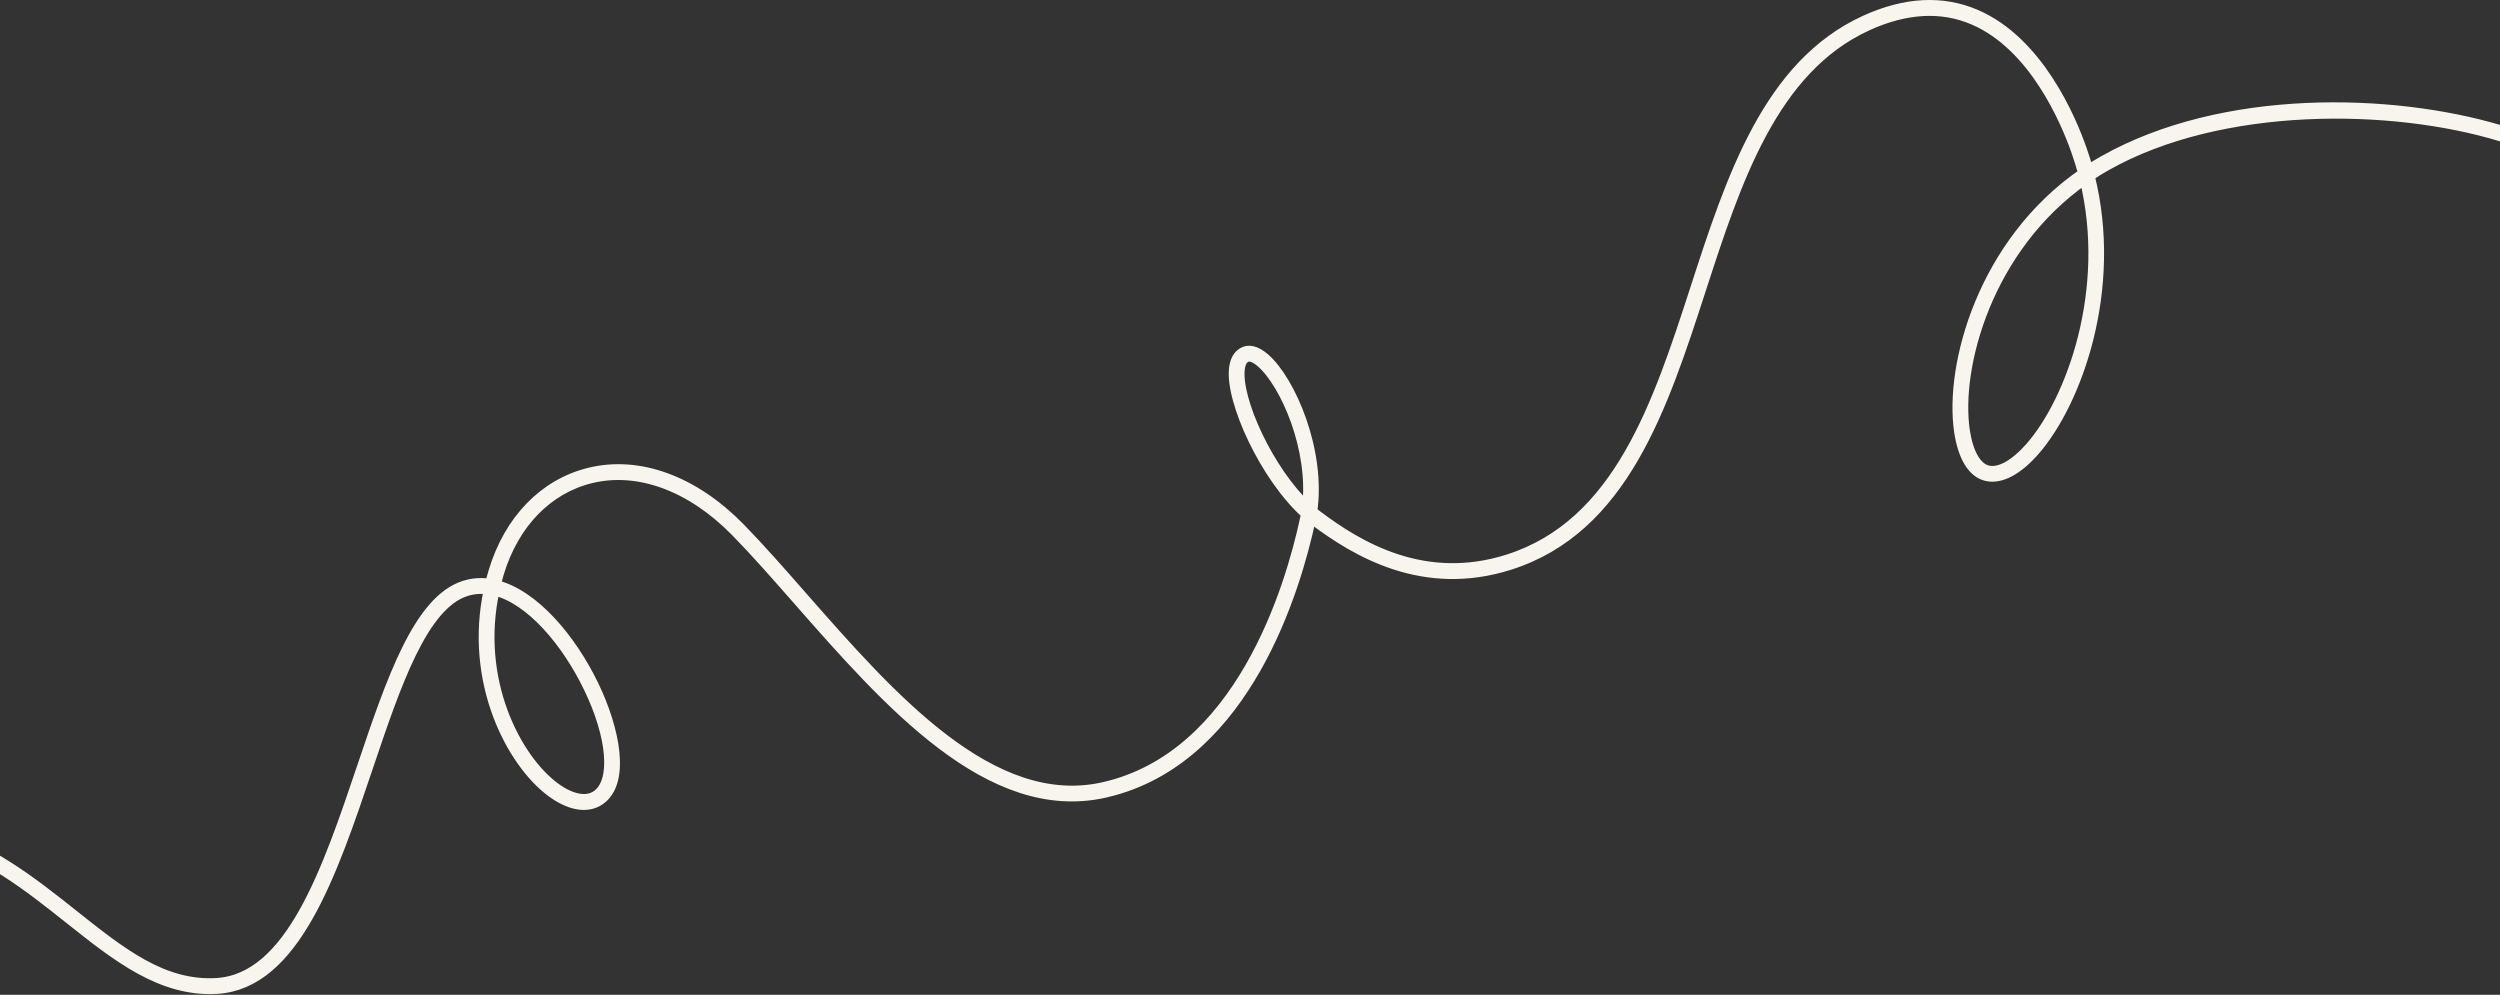 <svg width="1440" height="573" viewBox="0 0 1440 573" fill="none" xmlns="http://www.w3.org/2000/svg">
<rect x="0" y="0" width="1440" height="573" fill="#333333" stroke="none"/>
<path d="M1169.56 257.559C1160.54 267.813 1151.87 272.617 1145.07 271.119C1138.51 269.656 1133.62 261.277 1131.64 248.151C1126.12 211.049 1144.8 142.279 1200.86 103.154C1216.44 167.053 1193.17 230.642 1169.56 257.559ZM752.962 292.183C730.779 271.498 711.693 229.981 714.043 212.265C714.521 208.652 715.89 206.371 718.115 205.532C718.238 205.498 718.362 205.465 718.516 205.423C721.077 204.726 724.19 206.792 726.39 208.671C740.503 220.87 757.084 259.017 753.001 292.205L752.962 292.183ZM339.099 395.977C353.066 424.857 354.967 450.424 343.746 458.164C337.799 462.26 328.889 460.566 319.338 453.454C297.243 436.998 273.372 391.894 284.766 339.975C305.861 345.051 326.612 370.11 339.107 396.008L339.099 395.977ZM1439.8 75.009C1377.9 56.591 1280.75 53.692 1211.75 92.622C1208.65 94.371 1205.63 96.196 1202.74 98.121C1201.67 94.161 1200.46 90.204 1199.06 86.265C1192.69 68.042 1173.99 24.043 1138.2 8.533C1118.93 0.181 1097.47 1.3 1074.4 11.795C1018.43 37.303 997.196 102.68 976.679 165.921C954.94 232.843 932.492 302.034 868.608 322.328C820.338 337.638 782.598 315.058 758.381 296.769C757.505 296.103 756.611 295.375 755.718 294.647C760.855 259.967 743.29 219.174 728.331 206.301C722.965 201.667 719.17 201.729 716.932 202.639C714.654 203.527 711.742 205.859 710.953 211.867C708.472 230.69 728.966 275.072 752.377 295.891C752.213 296.873 752.018 297.864 751.814 298.823C743.076 339.405 714.235 435.716 635.718 453.496C571.248 468.09 513.194 401.917 461.968 343.563C449.389 329.205 437.497 315.665 426.082 304.005C399.549 276.936 368.017 265.392 339.555 272.365C313.425 278.771 293.358 299.466 284.384 329.163C283.646 331.574 282.979 333.999 282.404 336.399C277.449 335.604 272.457 335.891 267.54 337.43C241.019 345.817 225.415 392.118 208.856 441.123C188.515 501.47 167.466 563.851 124.699 566.346C93.971 568.144 70.001 549.05 42.207 526.979C18.877 508.415 -7.574 487.385 -41.517 478.069L-40.561 481.593C-8.1 490.943 16.494 510.503 40.321 529.434C67.405 550.962 93.01 571.318 124.886 569.476C169.676 566.866 191.083 503.484 211.759 442.175C228.025 393.919 243.427 348.343 268.453 340.429C272.815 339.041 277.249 338.773 281.704 339.436C270.075 392.691 294.711 439.026 317.478 456.003C328.15 463.948 338.334 465.697 345.45 460.781C360.143 450.69 354.214 420.293 341.825 394.666C328.98 368.093 307.533 342.42 285.391 337.026C285.96 334.728 286.591 332.414 287.284 330.082C295.948 301.44 315.325 281.502 340.275 275.384C367.648 268.673 398.133 279.9 423.887 306.176C435.246 317.751 447.108 331.299 459.669 345.594C511.469 404.596 570.152 471.502 636.398 456.492C637.989 456.126 639.571 455.729 641.145 455.301C717.831 434.436 746.127 339.781 754.801 299.45C754.885 299.026 754.991 298.562 755.074 298.137C755.541 298.512 756.038 298.879 756.504 299.255C781.266 317.965 819.964 341.021 869.513 325.296C934.901 304.56 957.603 234.596 979.574 166.942C999.903 104.355 1020.91 39.608 1075.64 14.671C1097.91 4.528 1118.53 3.439 1136.96 11.415C1171.65 26.42 1189.86 69.48 1196.12 87.298C1197.6 91.517 1198.87 95.724 1200.02 99.934C1142.15 139.719 1122.88 210.489 1128.58 248.583C1130.77 263.255 1136.39 272.342 1144.39 274.116C1152.33 275.906 1162.07 270.747 1171.84 259.617C1196.06 232 1219.95 166.668 1203.53 101.288C1206.65 99.202 1209.88 97.216 1213.25 95.329C1279.09 58.195 1377.62 59.213 1440.76 78.533L1439.81 75.04L1439.8 75.009Z" stroke="#F8F5EE" stroke-opacity="1" stroke-width="6" stroke-linecap="round" stroke-linejoin="round"/>
</svg>
